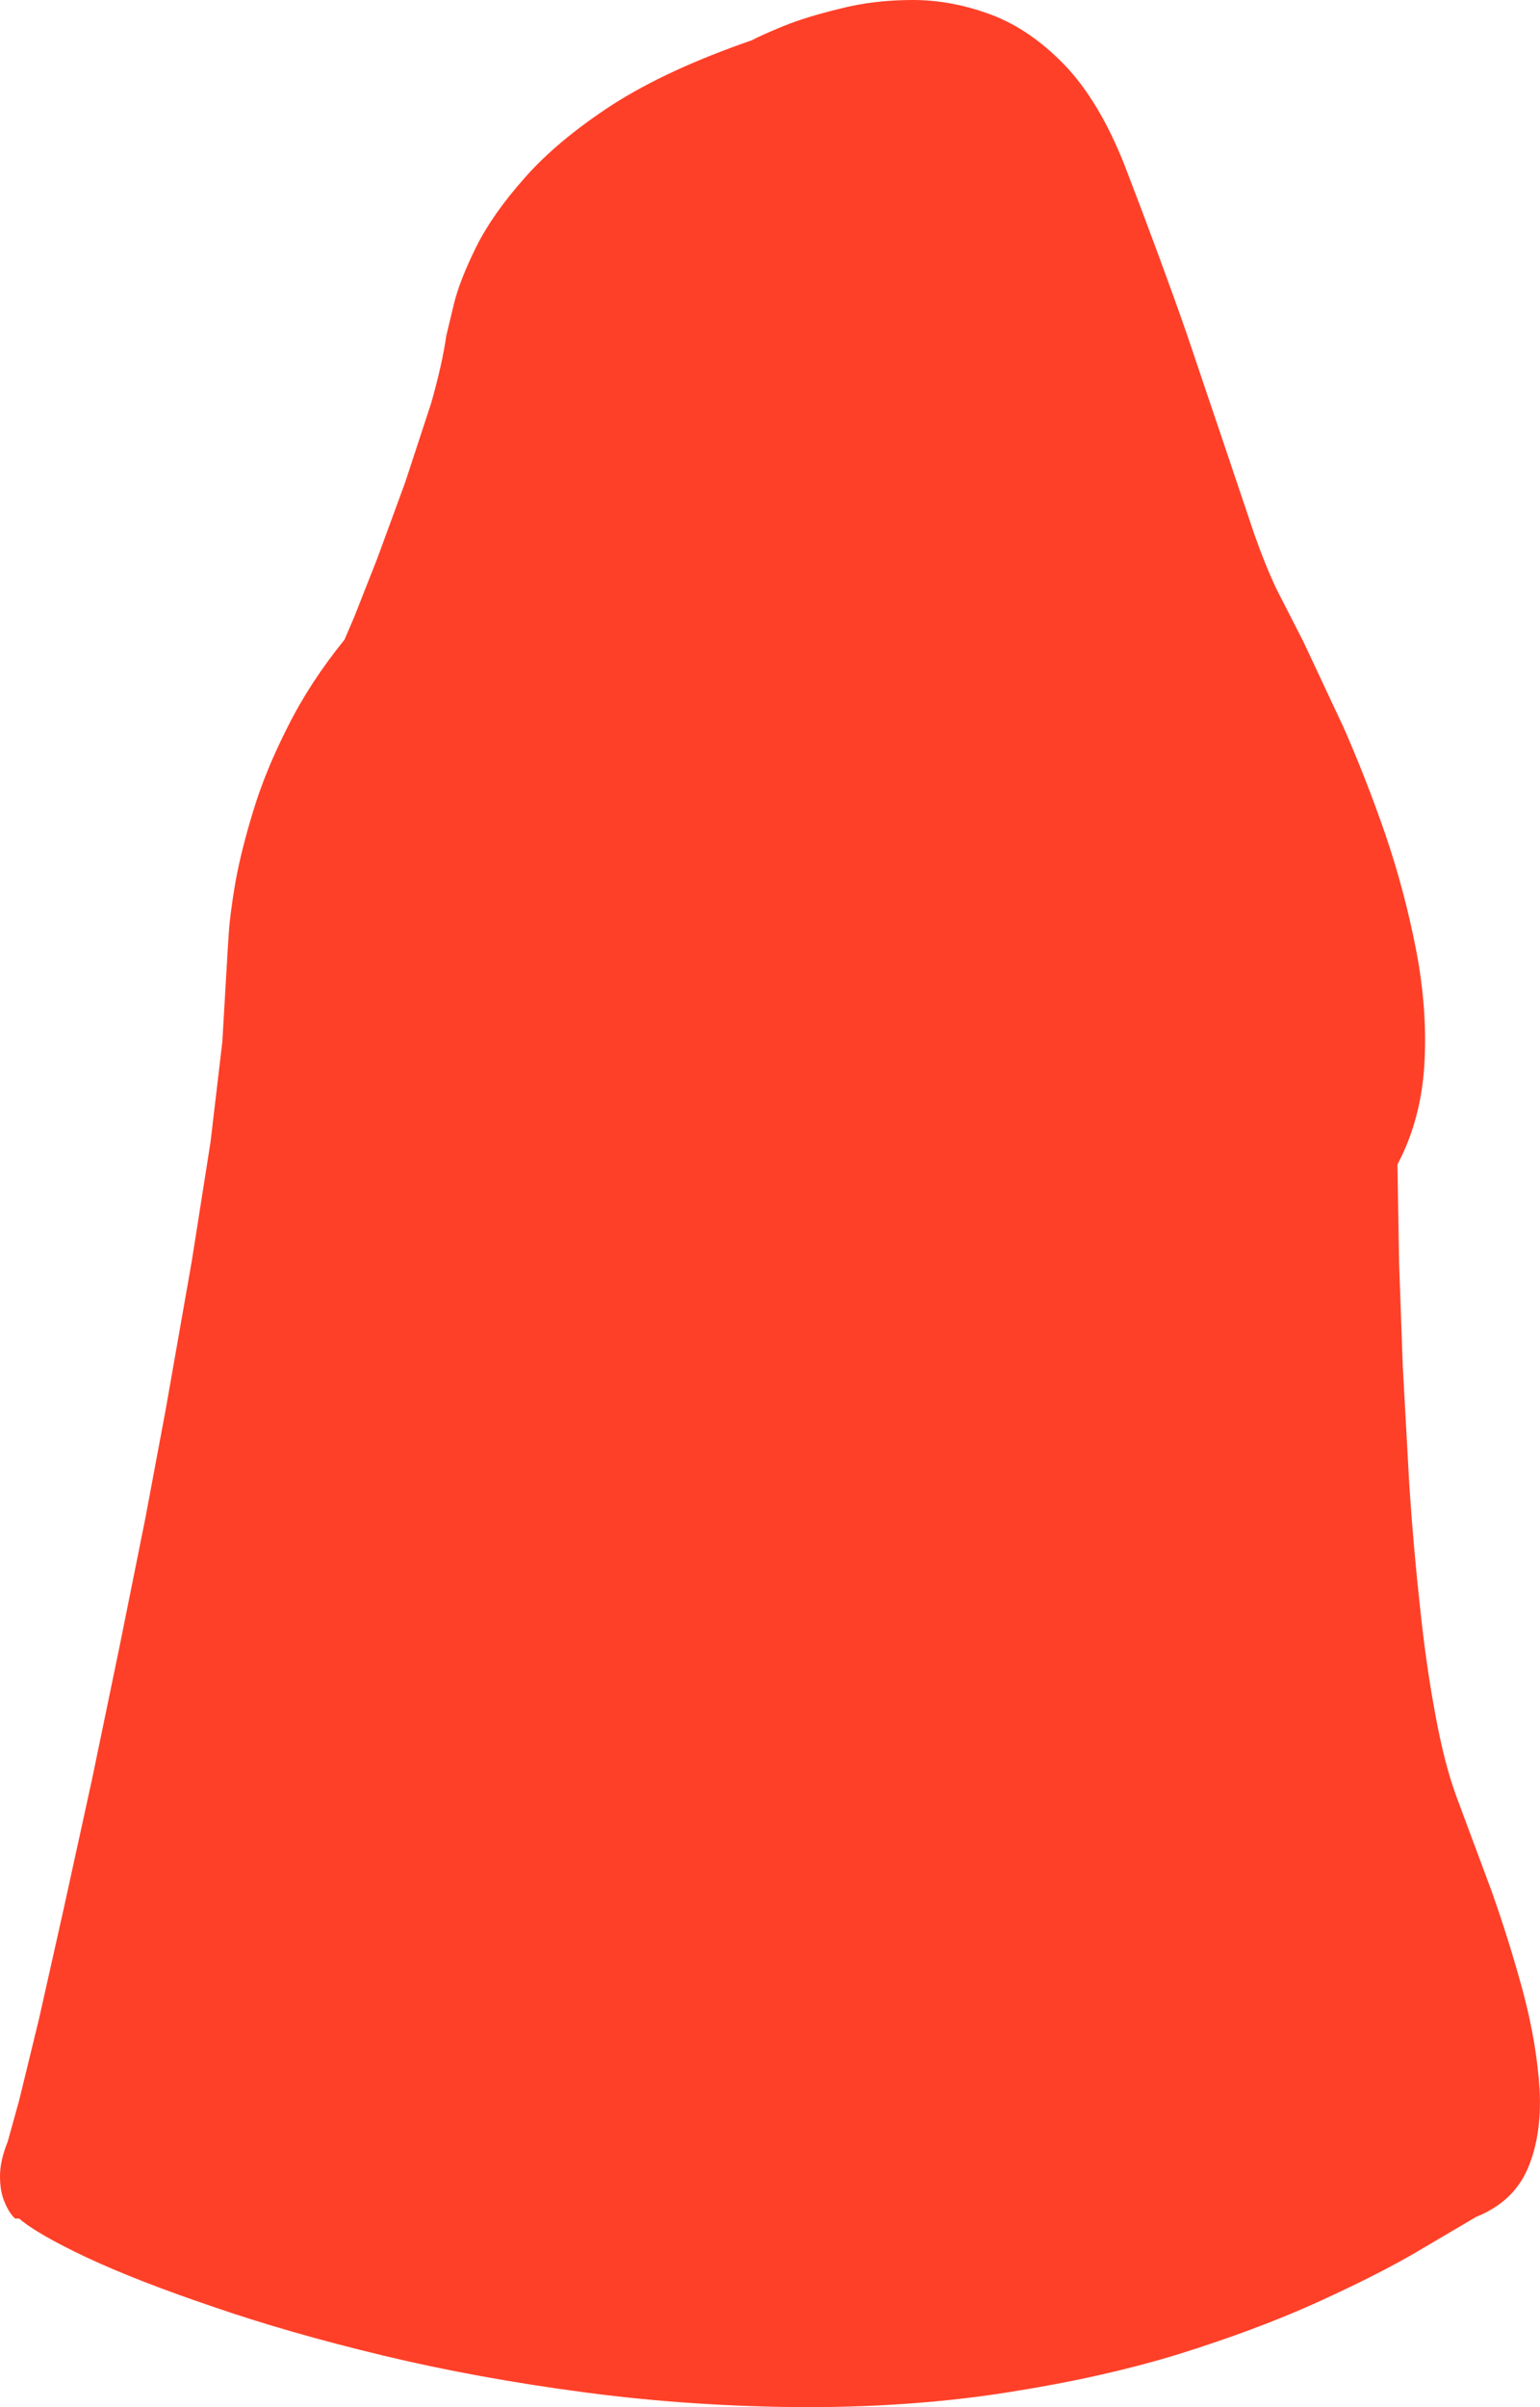 <?xml version="1.0" encoding="UTF-8" standalone="no"?>
<svg xmlns:xlink="http://www.w3.org/1999/xlink" height="295.4px" width="189.1px" xmlns="http://www.w3.org/2000/svg">
  <g transform="matrix(1.0, 0.0, 0.0, 1.0, -157.7, -69.9)">
    <path d="M327.8 172.25 Q330.2 179.3 331.6 186.55 333.0 193.85 332.6 200.55 332.2 207.3 329.3 212.8 L329.35 216.15 329.5 224.95 329.95 237.55 330.75 252.1 Q331.25 259.7 332.05 266.95 332.8 274.2 333.95 280.3 335.05 286.35 336.55 290.4 L340.85 301.95 Q343.05 308.15 344.75 314.45 346.4 320.7 346.75 326.3 347.05 331.9 345.3 336.0 343.55 340.1 338.95 341.95 L331.05 346.6 Q326.05 349.45 318.95 352.65 311.8 355.85 302.55 358.75 293.3 361.6 281.9 363.4 270.55 365.25 257.1 365.3 242.9 365.25 229.65 363.5 216.35 361.75 204.7 358.95 193.05 356.15 183.8 352.95 174.5 349.8 168.4 346.95 162.25 344.05 160.05 342.15 L159.55 342.15 Q158.8 341.45 158.25 340.1 157.7 338.8 157.7 336.95 157.7 335.05 158.65 332.7 L160.05 327.65 162.5 317.6 165.55 304.0 169.0 288.25 172.4 271.85 175.55 256.2 178.05 242.85 181.25 224.65 183.55 210.05 185.0 197.75 185.65 186.6 185.8 184.3 Q185.95 182.05 186.6 178.2 187.3 174.3 188.8 169.4 190.3 164.45 193.05 159.05 195.75 153.65 200.0 148.4 L201.2 145.6 204.0 138.5 207.45 129.1 210.65 119.35 Q212.0 114.6 212.5 111.1 L213.45 107.15 Q214.15 104.3 216.15 100.25 218.15 96.2 222.15 91.7 226.15 87.15 232.9 82.75 239.7 78.4 250.0 74.85 251.0 74.3 253.9 73.1 256.75 71.95 260.9 70.95 265.0 69.9 269.8 69.9 274.55 69.9 279.4 71.7 284.2 73.5 288.45 77.9 292.7 82.35 295.8 90.2 300.35 102.05 303.35 110.65 L308.3 125.3 311.7 135.4 Q313.15 139.5 314.5 142.3 L317.75 148.65 322.65 159.1 Q325.35 165.2 327.8 172.25" fill="#ff4028" fill-rule="evenodd" stroke="none"/>
  </g>
</svg>
